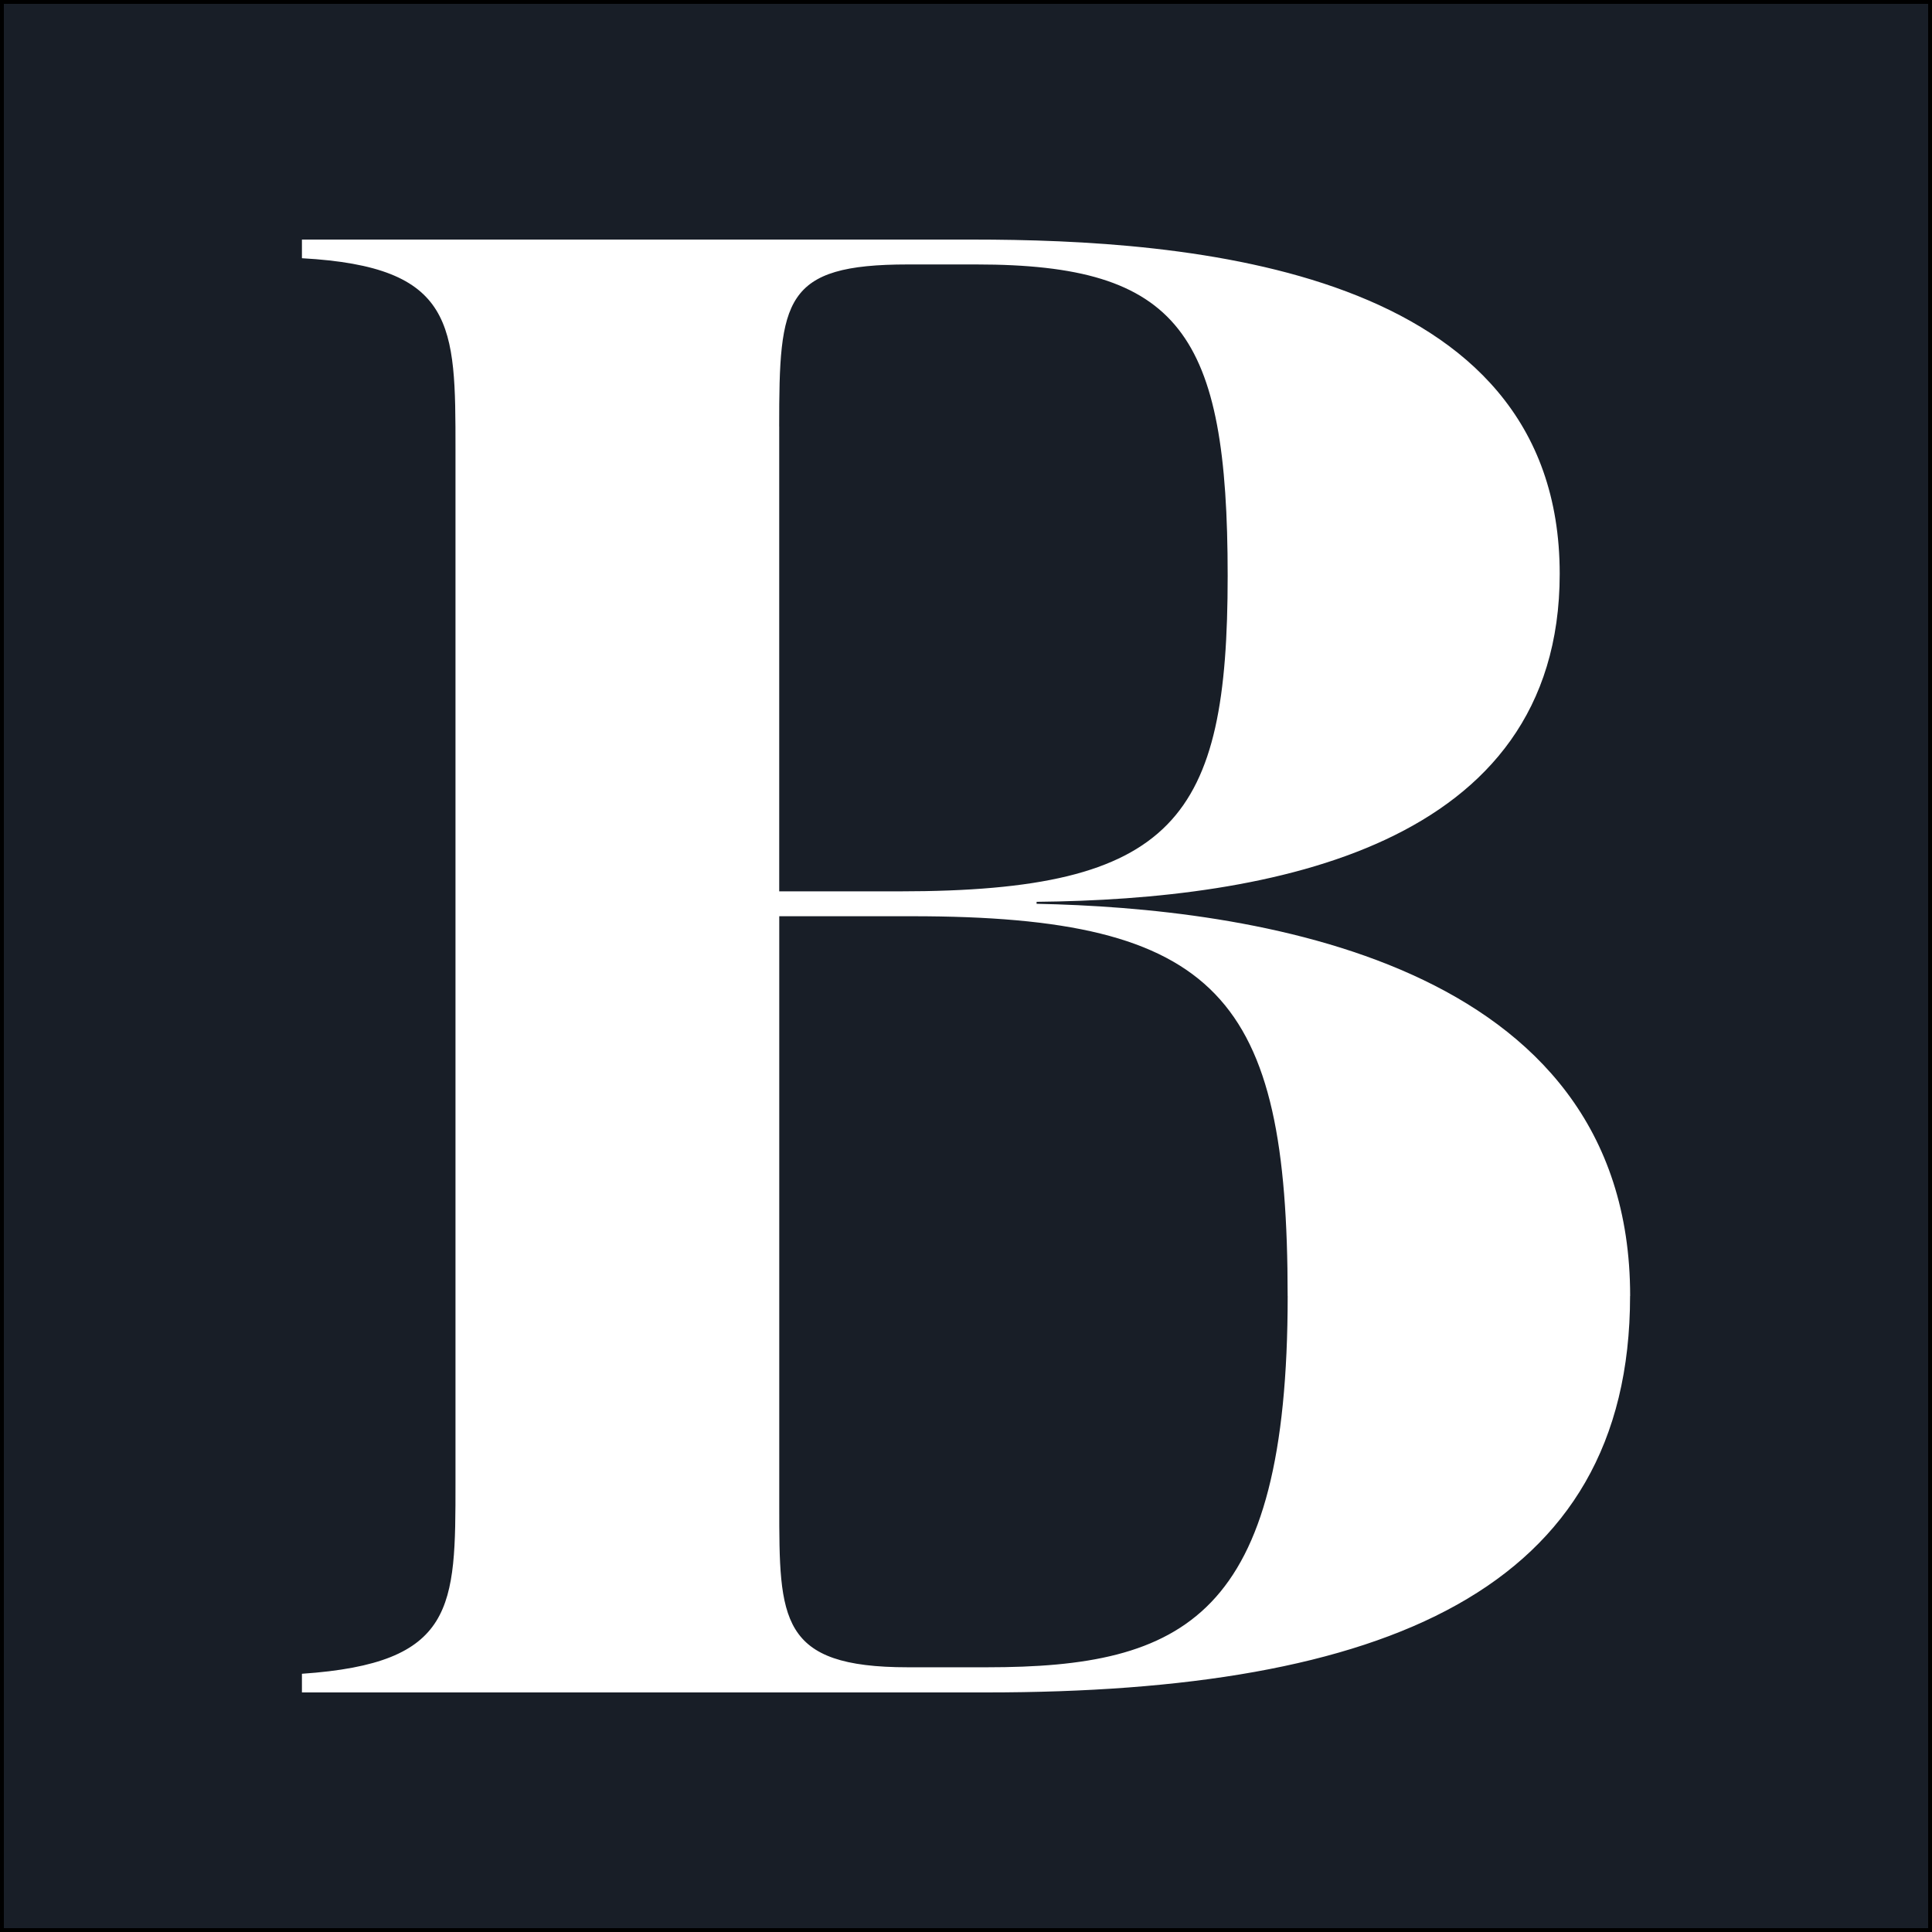 <?xml version="1.0" encoding="UTF-8"?>
<svg id="Layer_1" data-name="Layer 1" xmlns="http://www.w3.org/2000/svg" viewBox="0 0 500 500">
  <rect x="0" y="0" width="500" height="500" fill="#808080" stroke="none"/>
  <defs>
    <style>
      .cls-1 {
        fill: #fff;
      }

      .cls-2 {
        fill: #181e27;
      }
    </style>
  </defs>
  <g>
    <rect class="cls-2" x=".5" y=".5" width="499" height="499"/>
    <path d="m499,1v498H1V1h498m1-1H0v500h500V0h0Z"/>
  </g>
  <path class="cls-1" d="m421.86,335.4c0,76.25-63.89,102.6-166.49,102.6H78.14v-4.83c39.74-2.71,39.74-17.2,39.74-49.4V116.3c0-32.27,0-47.27-39.74-49.47v-4.83h173.51c55.32,0,152,6.95,152,86.5,0,70.91-75.23,84.3-135.38,84.89v.51c54.23,1.1,153.61,13.98,153.61,101.5ZM201.66,110.37v120.31h31.17c71.42,0,84.89-18.81,84.89-81.67s-12.44-80.57-65.06-80.57h-17.71c-32.2,0-33.3,9.15-33.3,41.86v.07Zm131.58,225.03c0-77.35-17.71-98.28-97.18-98.28h-34.39v152.51c0,29.56,0,41.86,33.3,41.86h20.42c51.01,0,77.86-12.88,77.86-96.16v.07Z"/>
</svg>